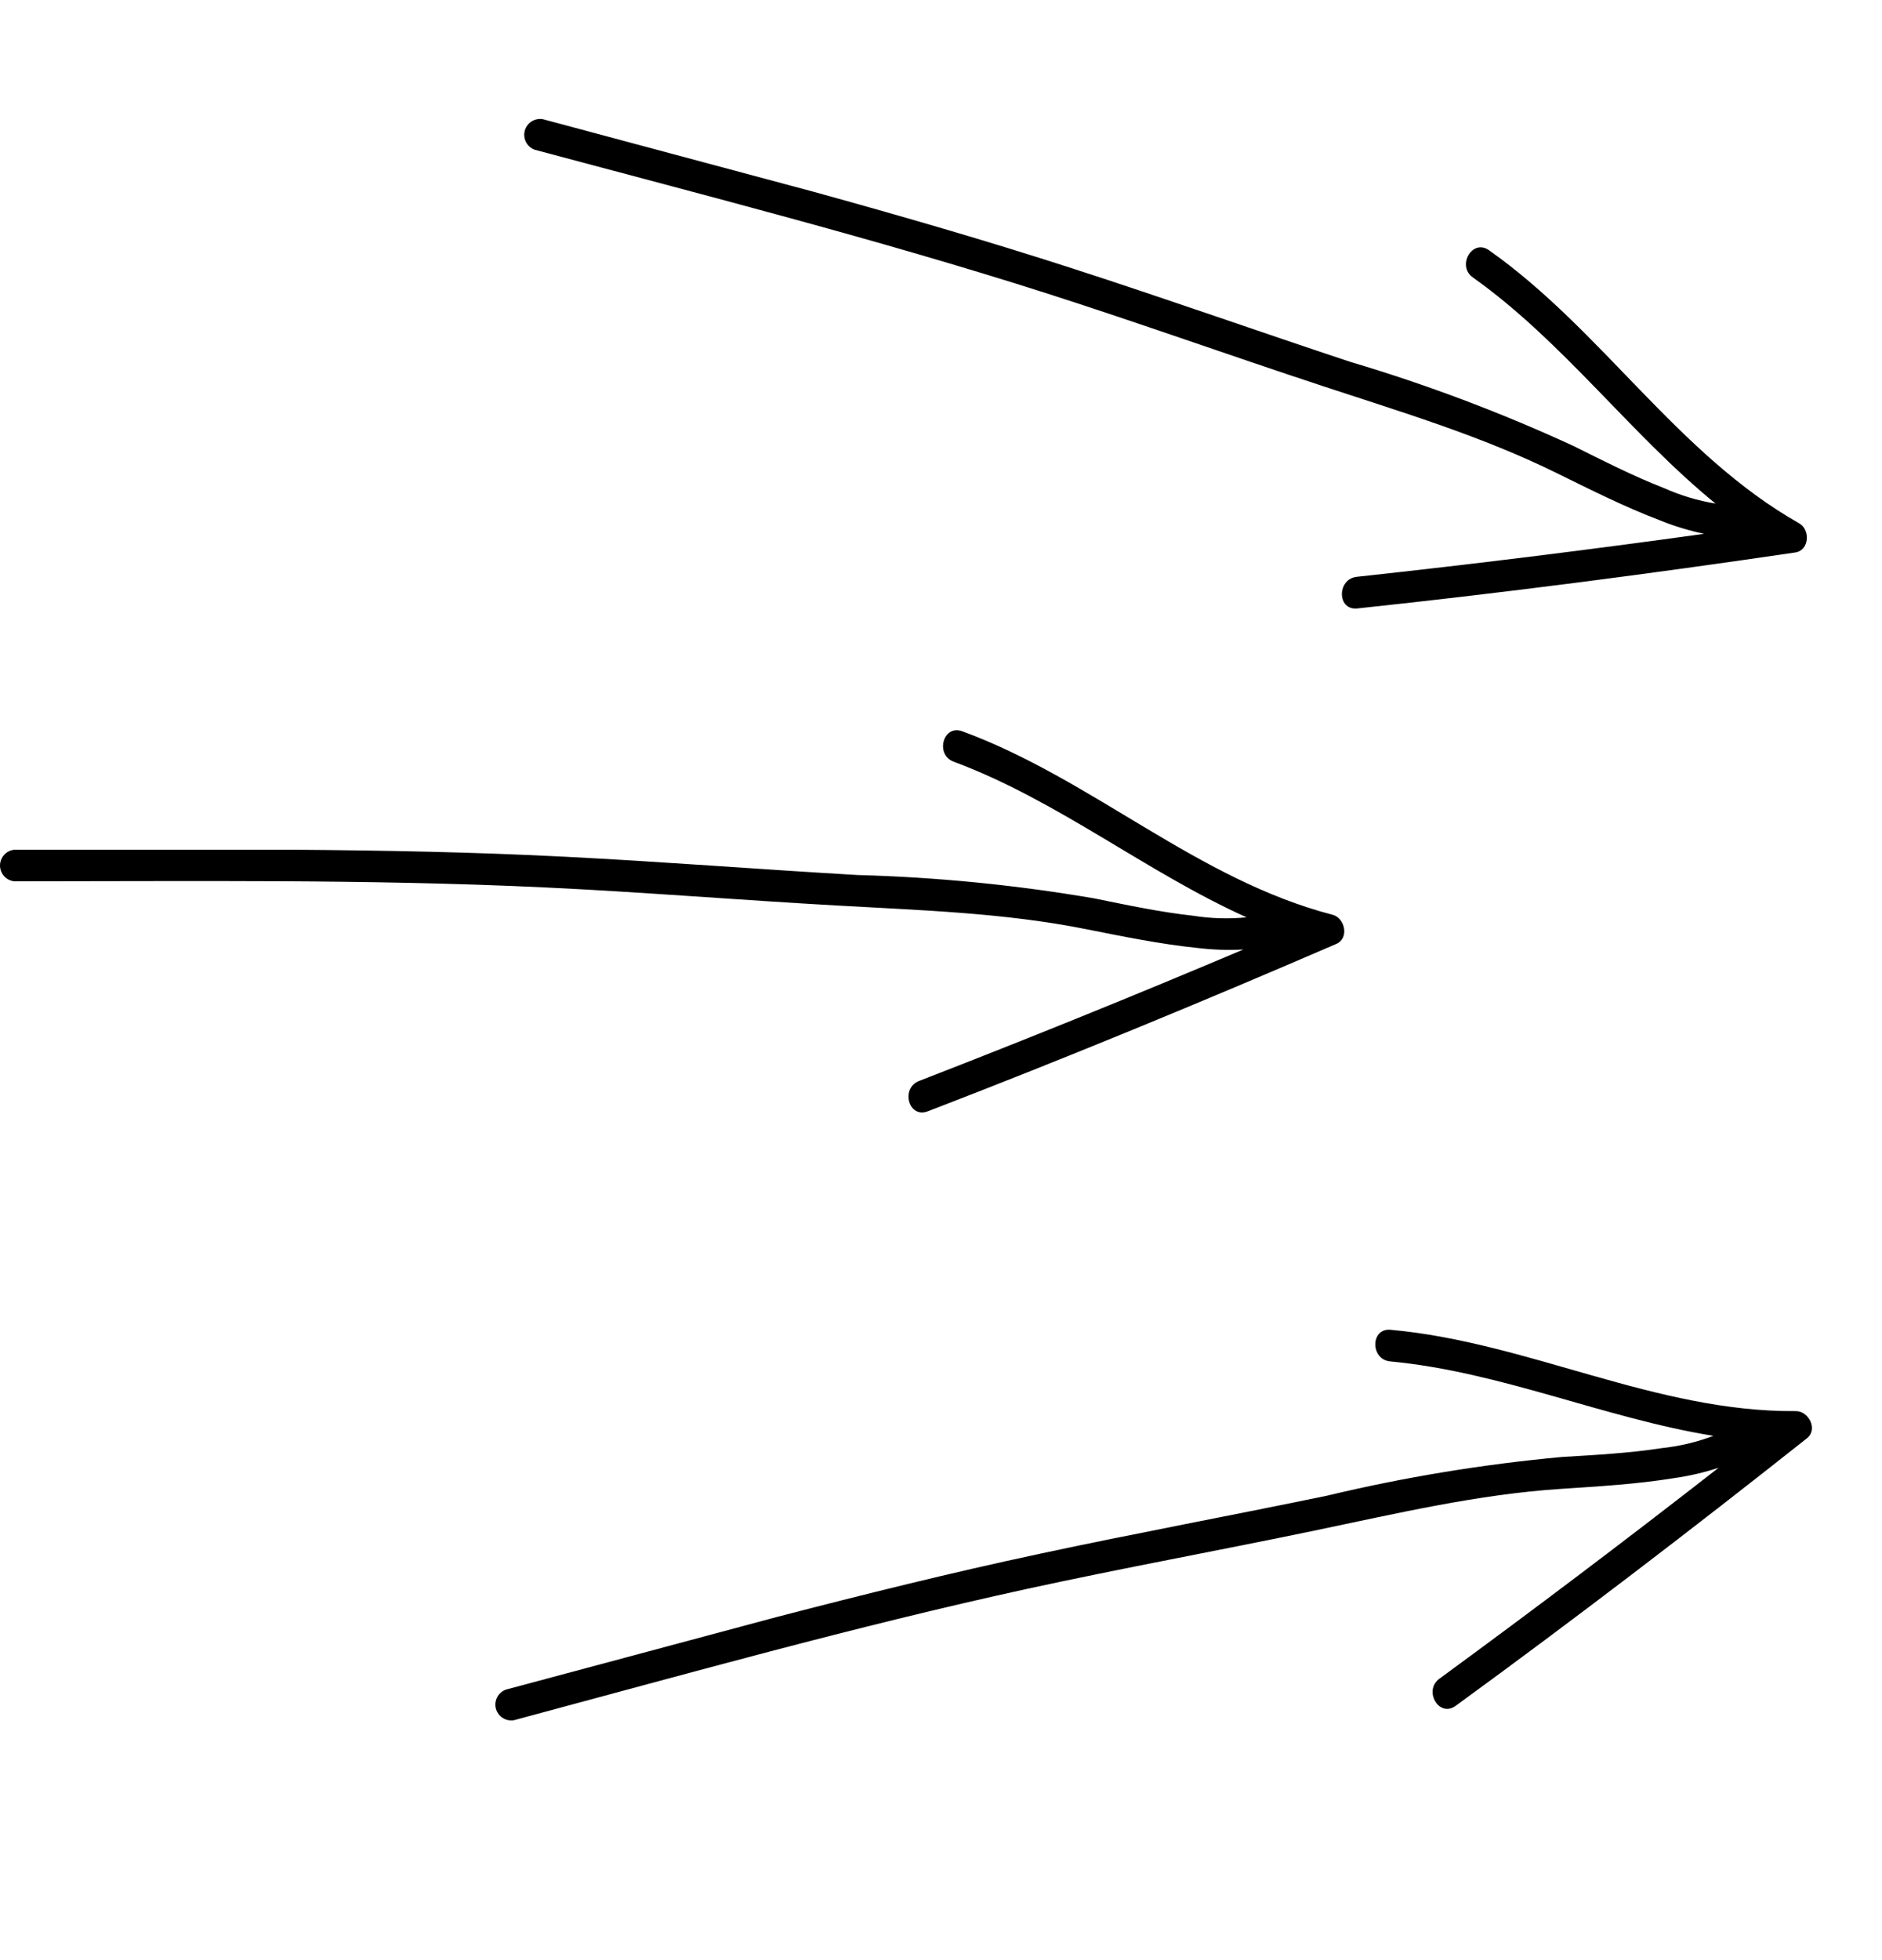<svg width="49" height="51" viewBox="0 0 49 51" fill="none" xmlns="http://www.w3.org/2000/svg">
<path d="M46.848 13.62C43.671 11.822 41.715 8.587 38.766 6.51C38.331 6.204 37.919 6.919 38.348 7.219C40.709 8.897 42.439 11.287 44.665 13.103C44.207 13.027 43.76 12.894 43.336 12.705C42.524 12.389 41.742 11.99 40.971 11.606C39.09 10.739 37.15 10.008 35.164 9.418C32.753 8.62 30.349 7.768 27.926 6.986C25.692 6.263 23.439 5.613 21.179 4.989C18.829 4.359 16.479 3.73 14.133 3.101C14.031 3.084 13.927 3.105 13.84 3.16C13.753 3.216 13.69 3.302 13.663 3.401C13.637 3.5 13.648 3.606 13.696 3.698C13.743 3.789 13.823 3.86 13.92 3.896C18.361 5.086 22.82 6.22 27.202 7.617C29.623 8.391 32.019 9.249 34.434 10.044C36.507 10.728 38.586 11.349 40.545 12.317C41.425 12.749 42.308 13.194 43.225 13.542C43.595 13.692 43.977 13.808 44.367 13.89C41.355 14.309 38.343 14.682 35.33 15.008C34.807 15.061 34.806 15.886 35.337 15.832C39.153 15.427 42.959 14.932 46.744 14.375C47.112 14.319 47.134 13.783 46.848 13.62Z" fill="black"/>
<path d="M34.698 23.803C31.165 22.889 28.439 20.27 25.052 19.027C24.553 18.844 24.34 19.641 24.832 19.82C27.547 20.83 29.837 22.691 32.456 23.869C31.994 23.914 31.528 23.901 31.069 23.828C30.203 23.733 29.345 23.55 28.501 23.378C26.46 23.028 24.396 22.824 22.325 22.768C19.79 22.622 17.247 22.42 14.704 22.292C12.36 22.172 10.015 22.128 7.67 22.11C5.237 22.11 2.805 22.11 0.376 22.11C0.273 22.119 0.177 22.167 0.108 22.243C0.039 22.319 0 22.418 0 22.521C0 22.624 0.039 22.723 0.108 22.799C0.177 22.875 0.273 22.923 0.376 22.932C4.973 22.932 9.575 22.874 14.169 23.09C16.708 23.21 19.243 23.419 21.782 23.561C23.962 23.686 26.131 23.748 28.273 24.176C29.235 24.366 30.203 24.567 31.18 24.666C31.575 24.714 31.974 24.728 32.372 24.706C29.571 25.891 26.758 27.03 23.933 28.125C23.441 28.311 23.654 29.108 24.153 28.918C27.734 27.54 31.282 26.077 34.794 24.56C35.135 24.41 35.017 23.887 34.698 23.803Z" fill="black"/>
<path d="M46.759 36.717C43.109 36.748 39.798 34.925 36.205 34.601C35.676 34.553 35.676 35.379 36.198 35.424C39.082 35.696 41.775 36.902 44.611 37.361C44.176 37.525 43.722 37.632 43.26 37.681C42.399 37.813 41.523 37.859 40.663 37.911C38.601 38.101 36.554 38.438 34.54 38.92C32.053 39.435 29.545 39.899 27.055 40.433C24.759 40.923 22.483 41.488 20.214 42.077C17.864 42.707 15.514 43.336 13.168 43.965C13.071 44.001 12.991 44.072 12.944 44.163C12.896 44.255 12.885 44.36 12.911 44.46C12.938 44.559 13.001 44.645 13.088 44.7C13.174 44.756 13.279 44.777 13.381 44.76C17.822 43.57 22.251 42.322 26.744 41.342C29.228 40.801 31.731 40.346 34.221 39.827C36.358 39.383 38.469 38.882 40.65 38.74C41.627 38.675 42.615 38.619 43.583 38.461C43.978 38.406 44.367 38.316 44.746 38.191C42.347 40.061 39.925 41.89 37.479 43.678C37.052 43.986 37.464 44.7 37.897 44.388C40.999 42.129 44.048 39.798 47.047 37.423C47.338 37.19 47.089 36.716 46.759 36.717Z" fill="black"/>
</svg>
